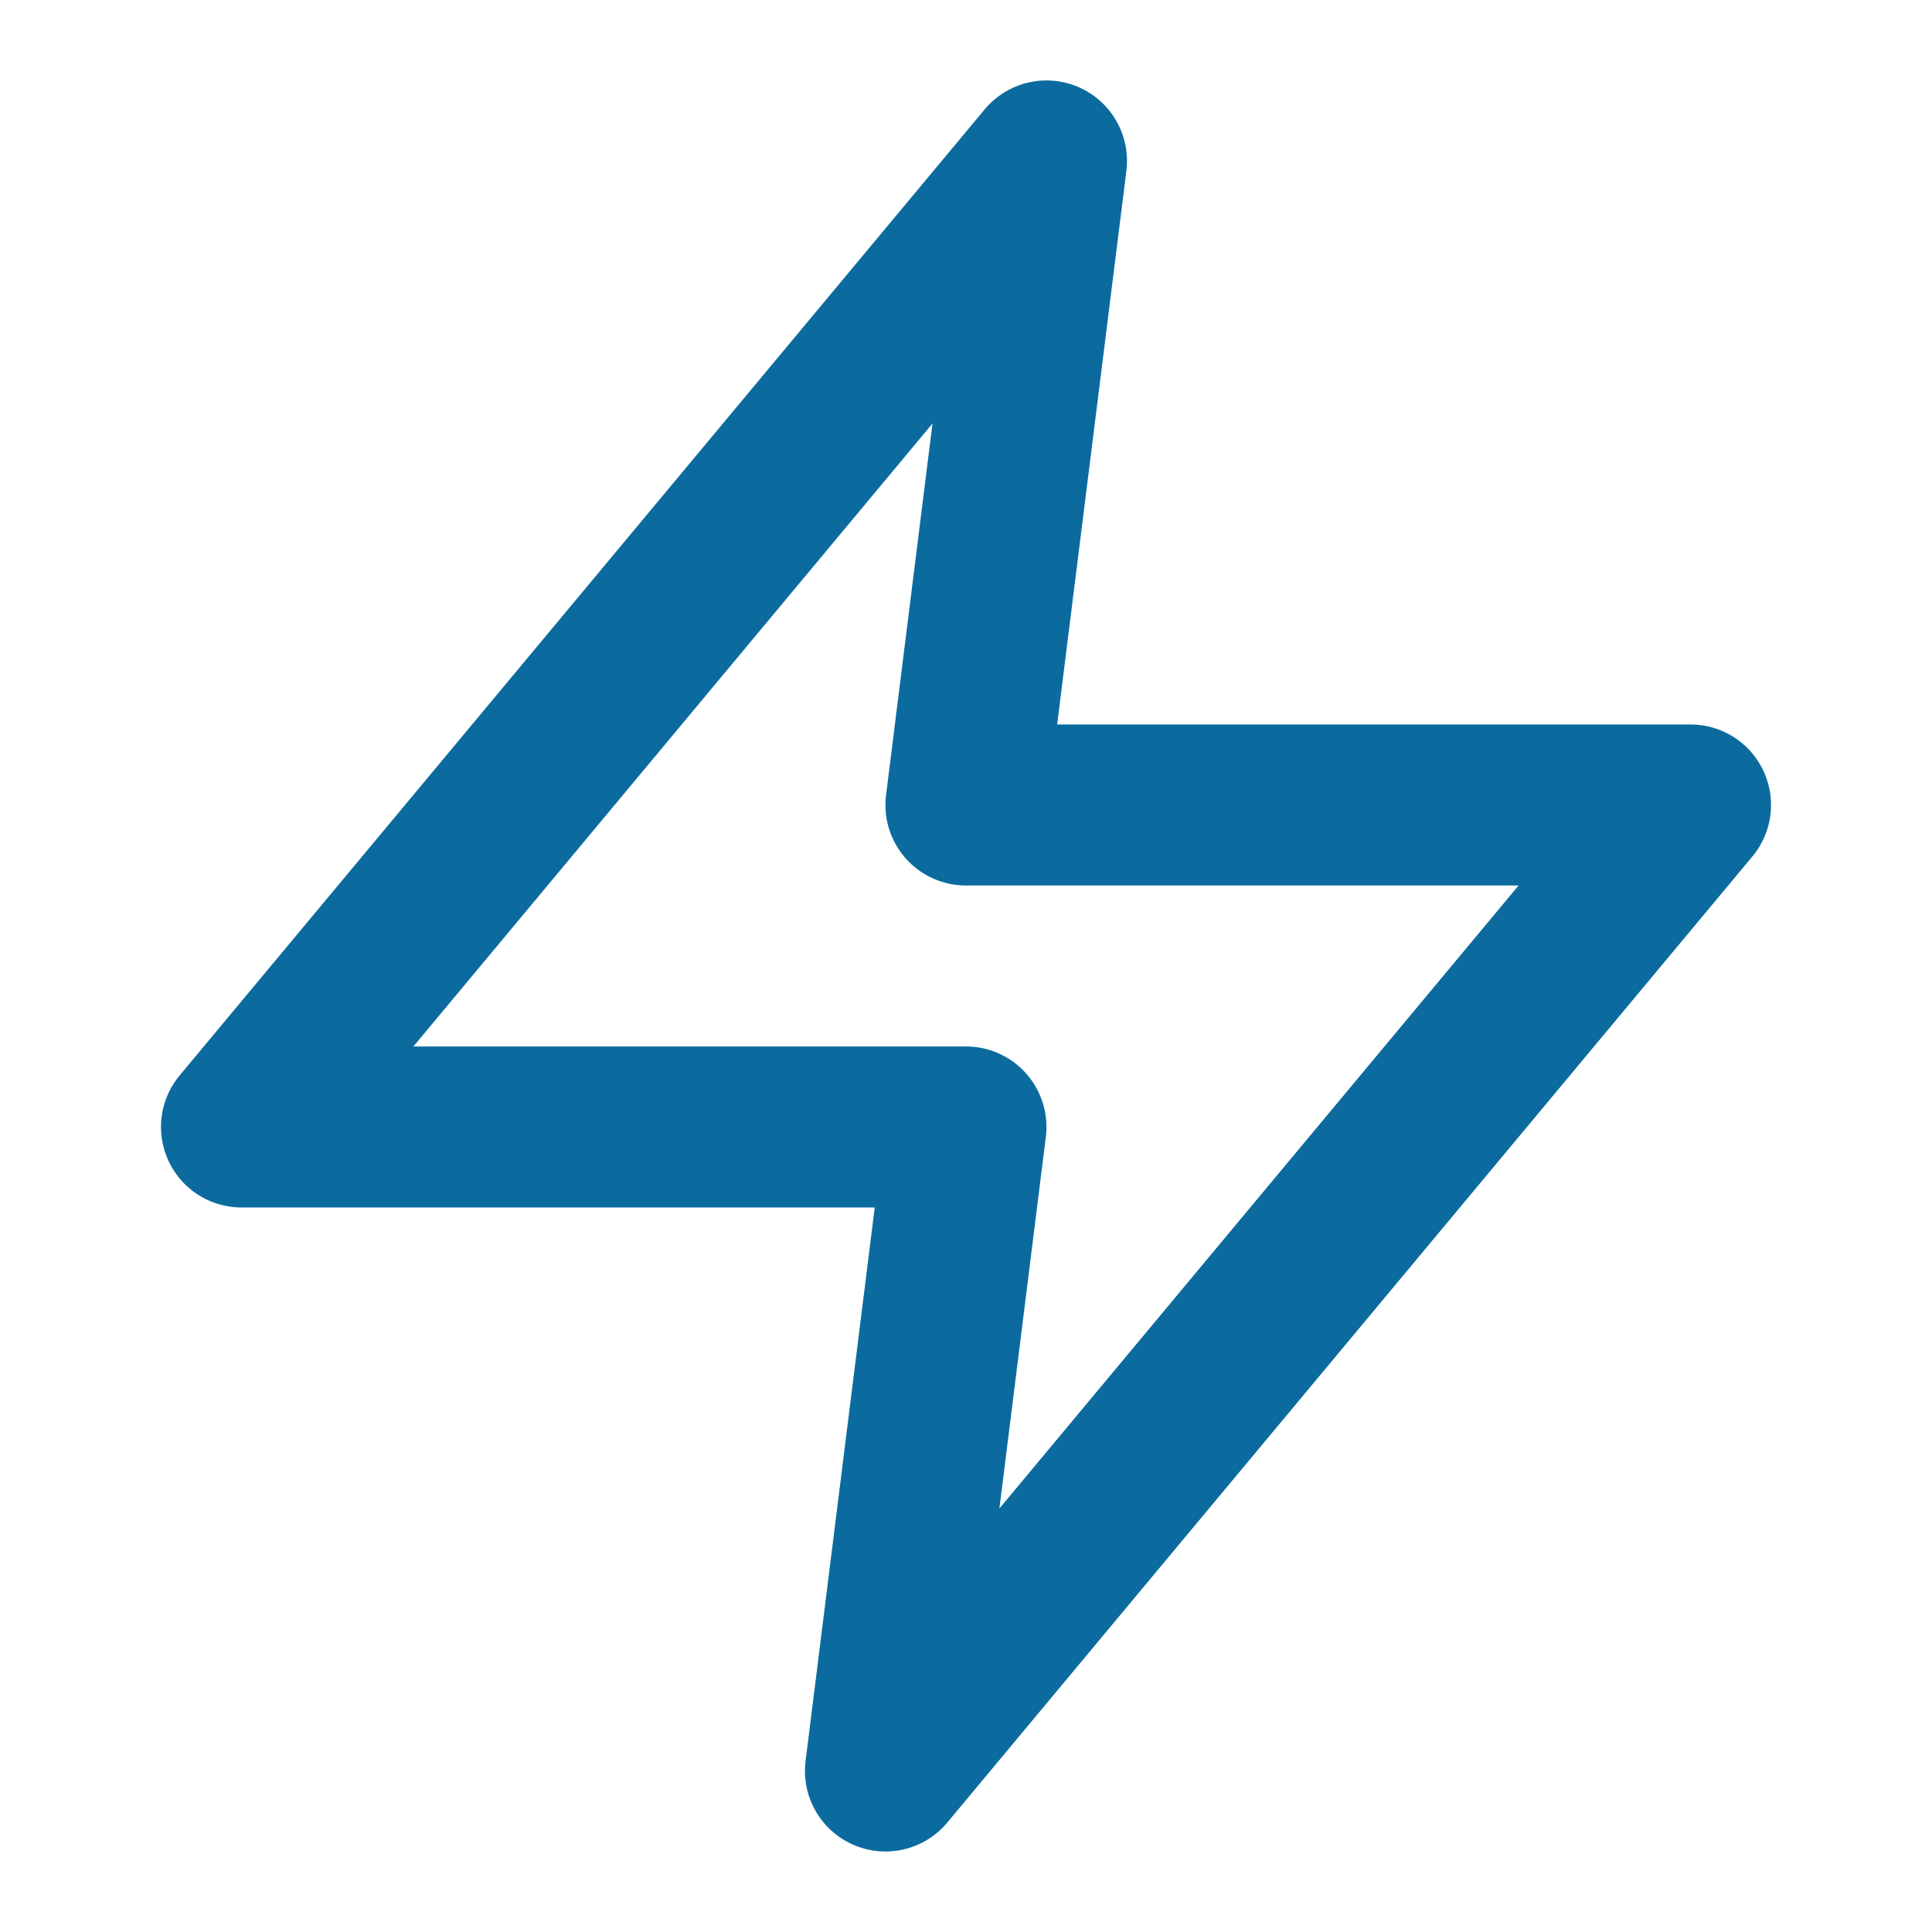 <svg width="32" height="32" viewBox="0 0 32 32" fill="none" xmlns="http://www.w3.org/2000/svg">
<path d="M17.333 2.666L4 18.666H15.999L14.666 29.333L28 13.333H15.999L17.333 2.666Z" stroke="#0B6B9F" stroke-width="2.667" stroke-linecap="round" stroke-linejoin="round"/>
</svg>
